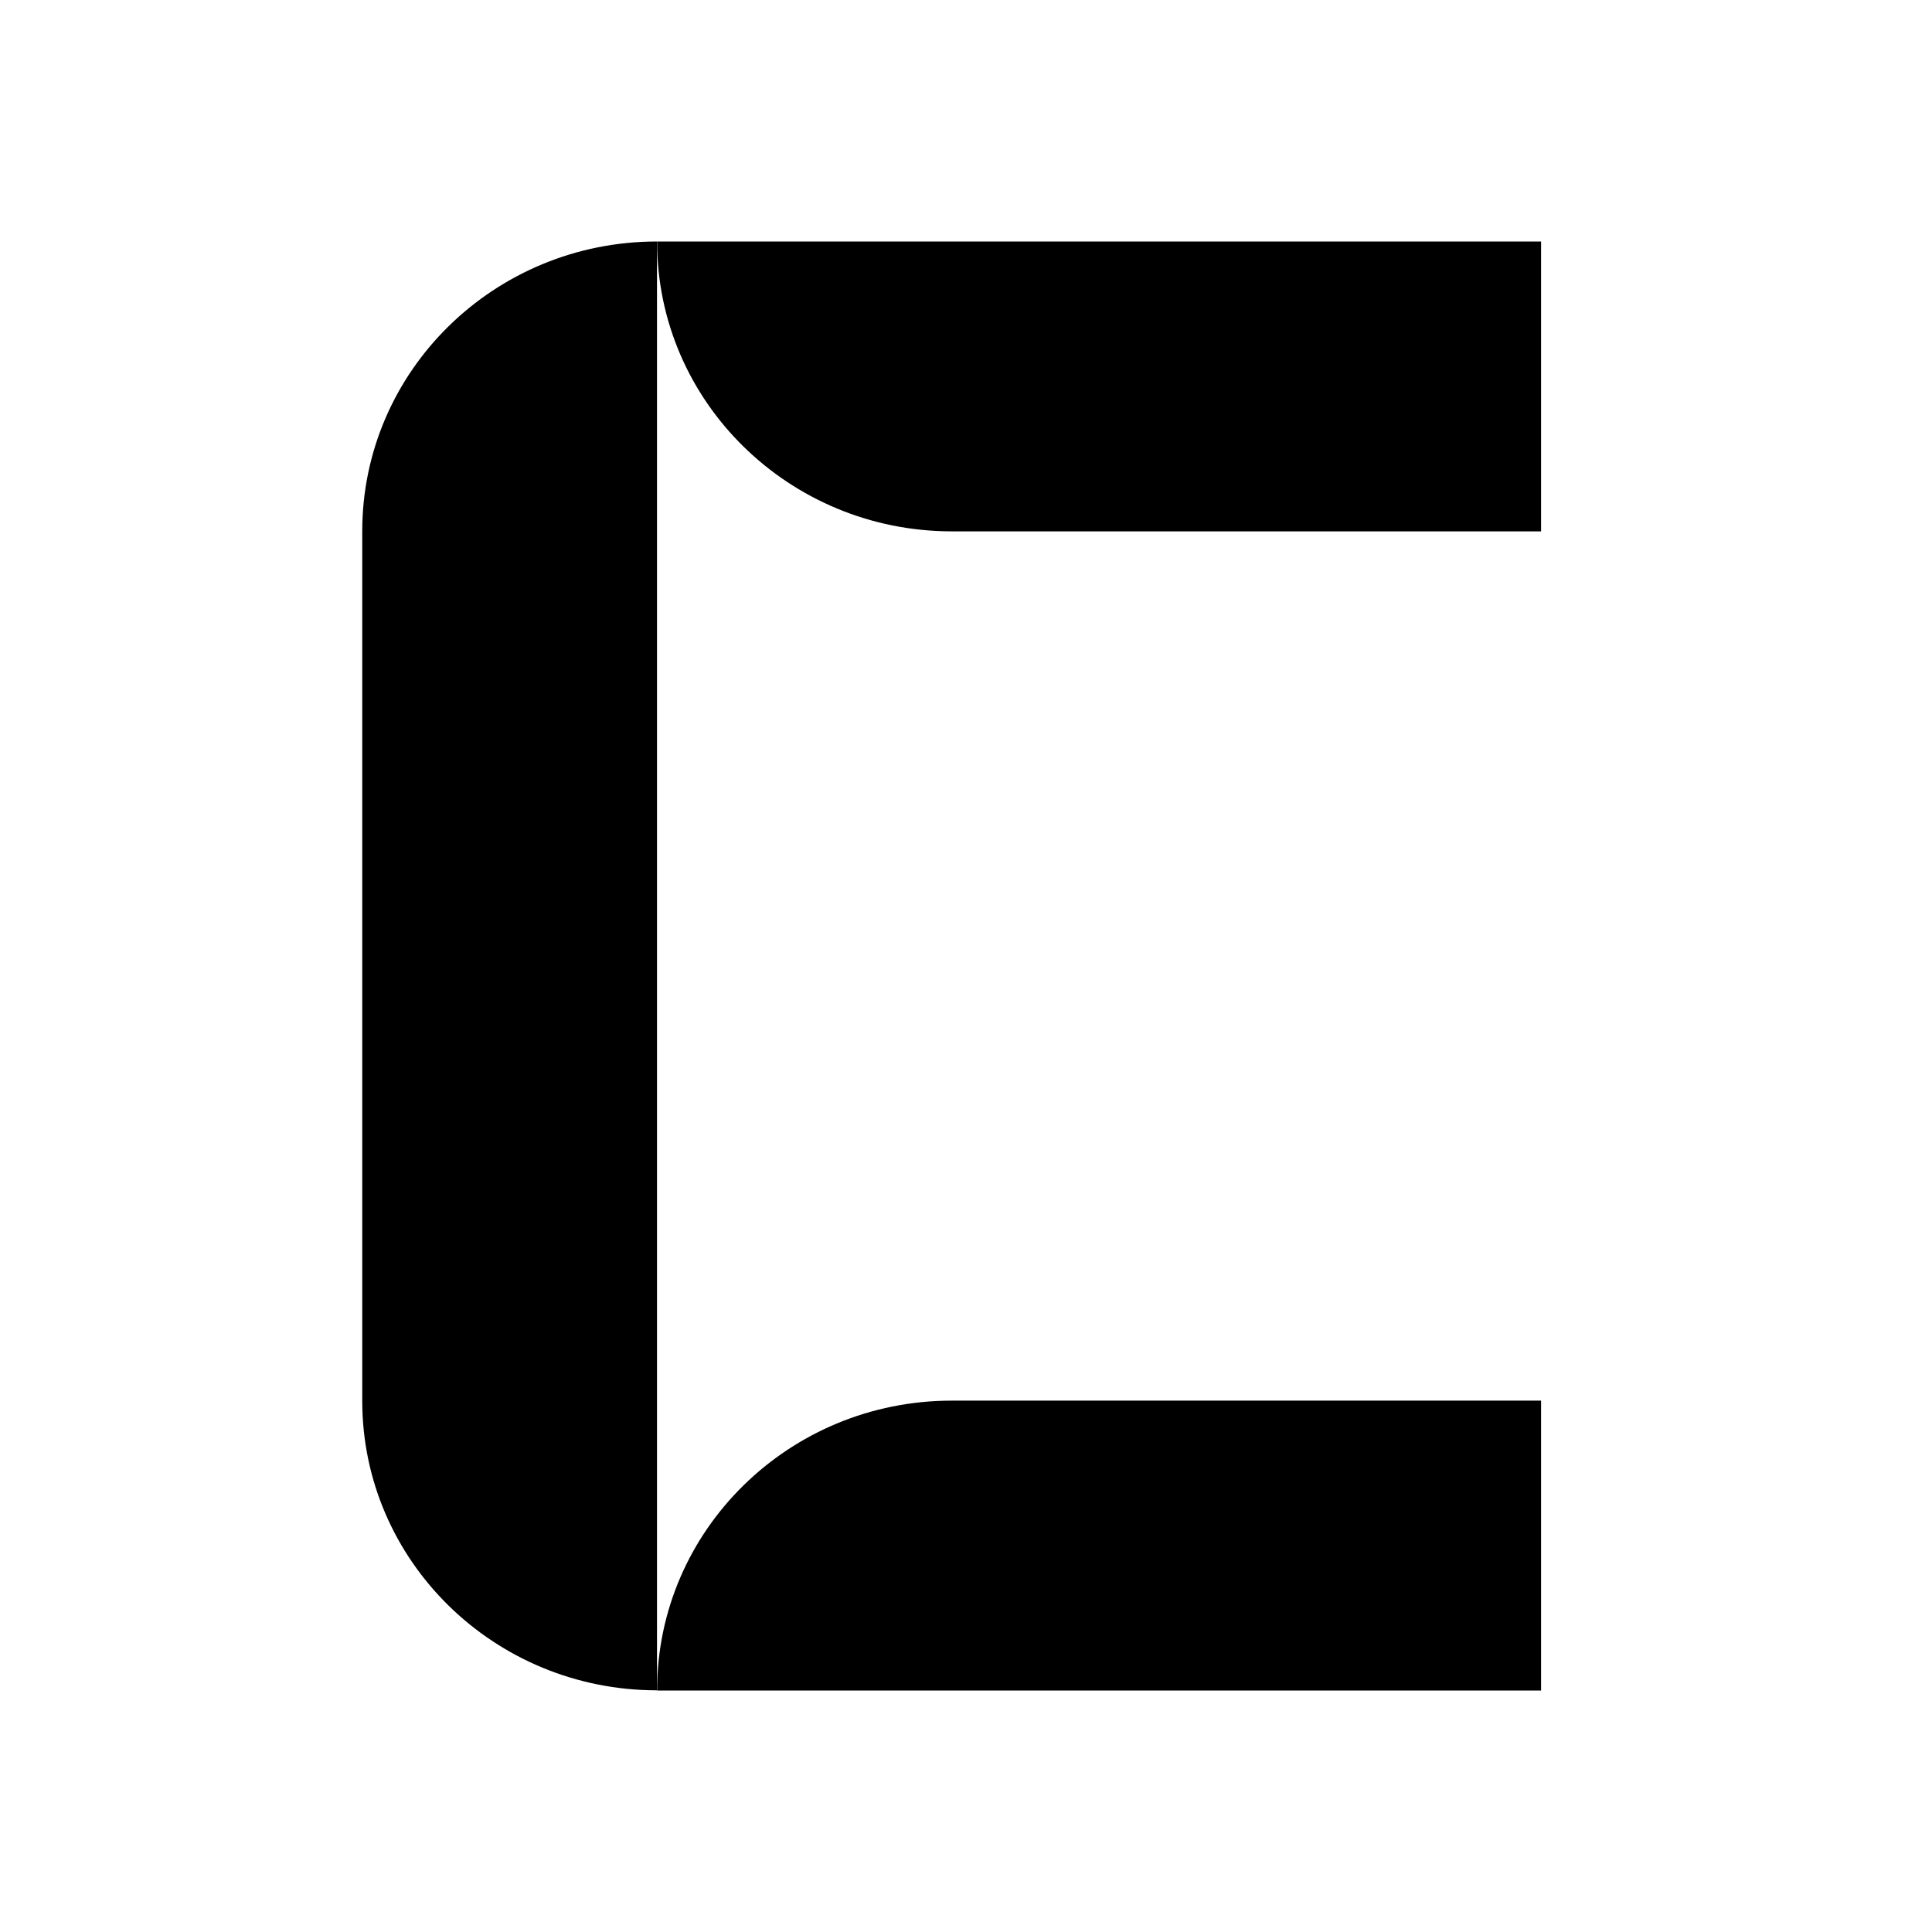 <svg width="32" height="32" viewBox="0 0 32 32" fill="none" xmlns="http://www.w3.org/2000/svg">
<path d="M6 8.797V23.204C6 25.851 8.184 27.997 10.882 27.997V4C8.184 4 6 6.147 6 8.797Z" fill="#000000"/>
<path d="M15.764 23.199C13.069 23.199 10.884 25.347 10.884 27.995V28H25.525V23.199H15.764V23.199Z" fill="#000000"/>
<path d="M20.643 4H10.884V4.005C10.884 6.653 13.069 8.799 15.764 8.801H25.525V4H20.643V4Z" fill="#000000"/>
</svg>
